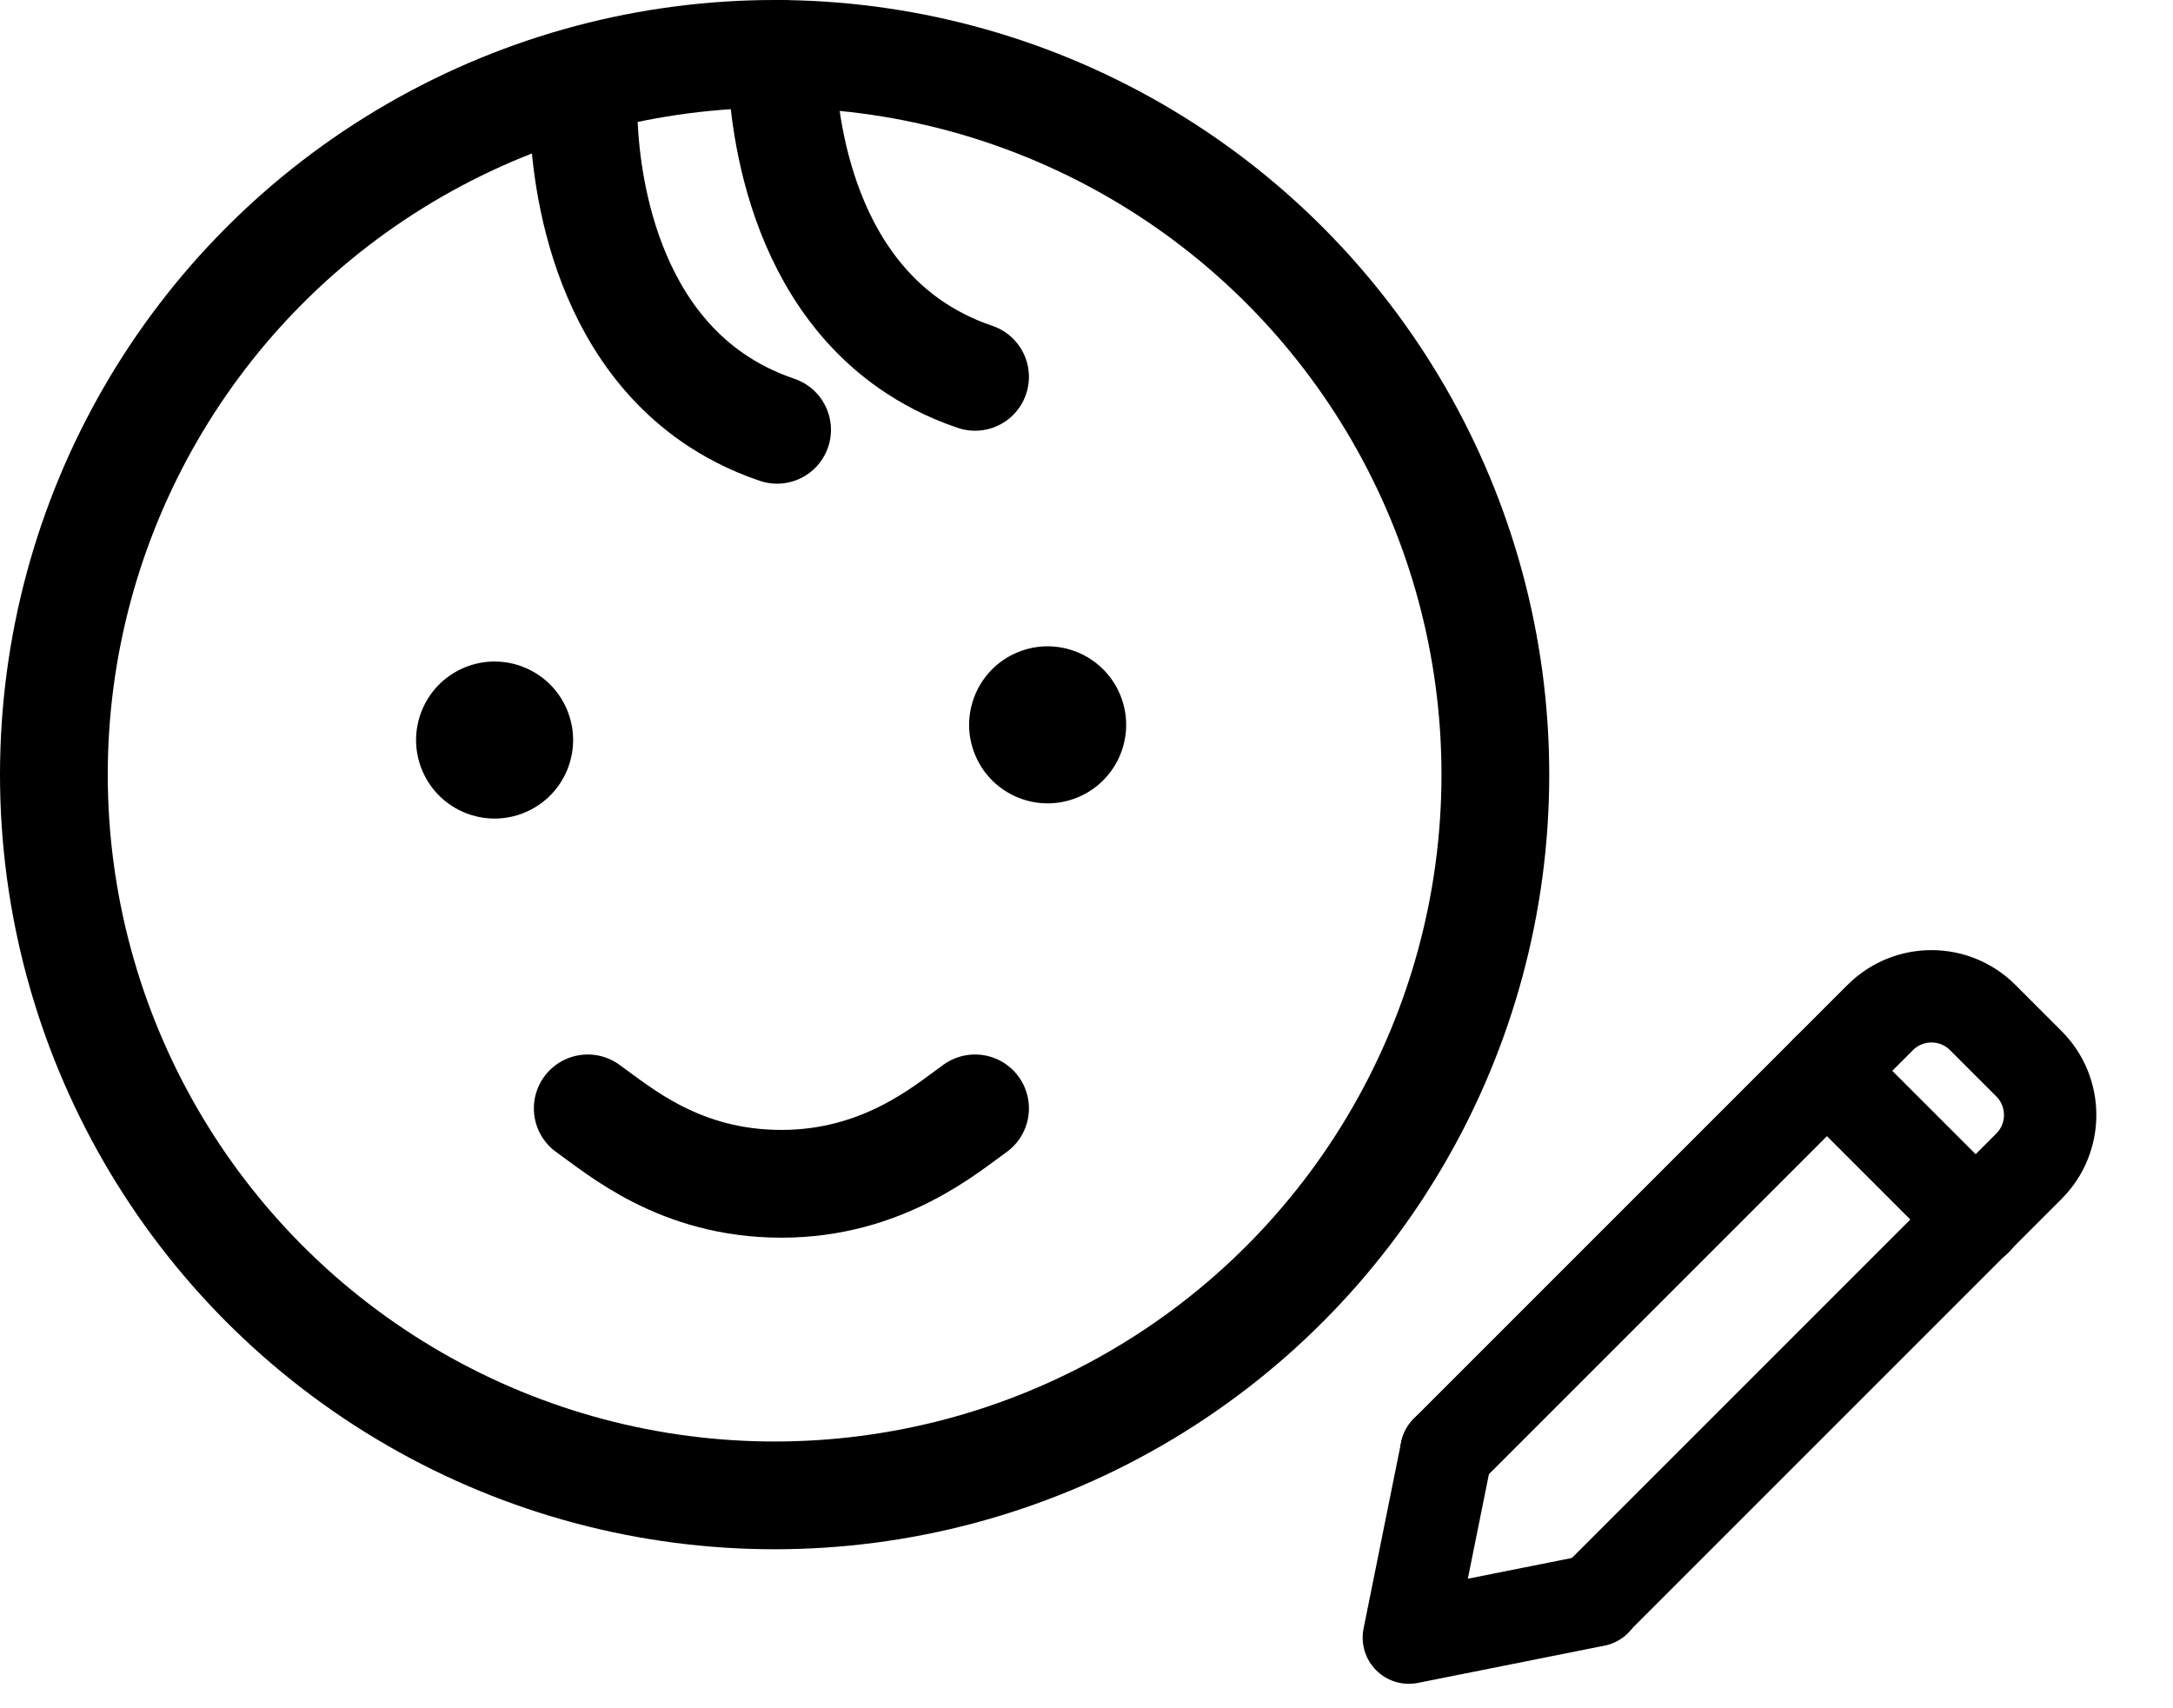 <?xml version="1.0" encoding="UTF-8"?><svg id="_レイヤー_2" xmlns="http://www.w3.org/2000/svg" viewBox="0 0 70.58 55.47"><defs><style>.cls-1{fill:#000;}.cls-1,.cls-2{stroke-width:0px;}.cls-3,.cls-2,.cls-4,.cls-5{fill:none;}.cls-3,.cls-4{stroke-linecap:round;}.cls-3,.cls-4,.cls-5{stroke:#000;}.cls-3,.cls-5{stroke-miterlimit:10;stroke-width:3.5px;}.cls-4{stroke-linejoin:round;stroke-width:3px;}</style></defs><g id="_レイヤー_1-2"><circle class="cls-1" cx="16.06" cy="24.03" r="2.55" transform="translate(-8.08 8.15) rotate(-22.9)"/><path class="cls-3" d="M25.38,1.75c0,1.04.15,6.63,4.19,9.44.55.38,1.24.76,2.1,1.05"/><path class="cls-3" d="M18.95,3.47c0,1.04.15,6.63,4.19,9.44.55.38,1.24.76,2.1,1.05"/><circle class="cls-5" cx="25.16" cy="25.16" r="23.41"/><path class="cls-3" d="M19.09,36c1.03.73,2.99,2.45,6.29,2.45s5.35-1.78,6.29-2.45"/><circle class="cls-1" cx="34.03" cy="23.54" r="2.55" transform="translate(-6.48 15.1) rotate(-22.9)"/><rect class="cls-2" x="43.2" y="28.09" width="27.38" height="27.38"/><path class="cls-4" d="M46.98,47.14l14.09-14.09c.92-.92,2.41-.92,3.33,0,0,0,0,0,0,0l1.5,1.5c.92.92.92,2.41,0,3.33,0,0,0,0,0,0l-14.09,14.09"/><polyline class="cls-4" points="46.98 47.14 45.76 53.19 51.82 51.98"/><line class="cls-4" x1="59.34" y1="34.78" x2="64.18" y2="39.62"/></g></svg>
